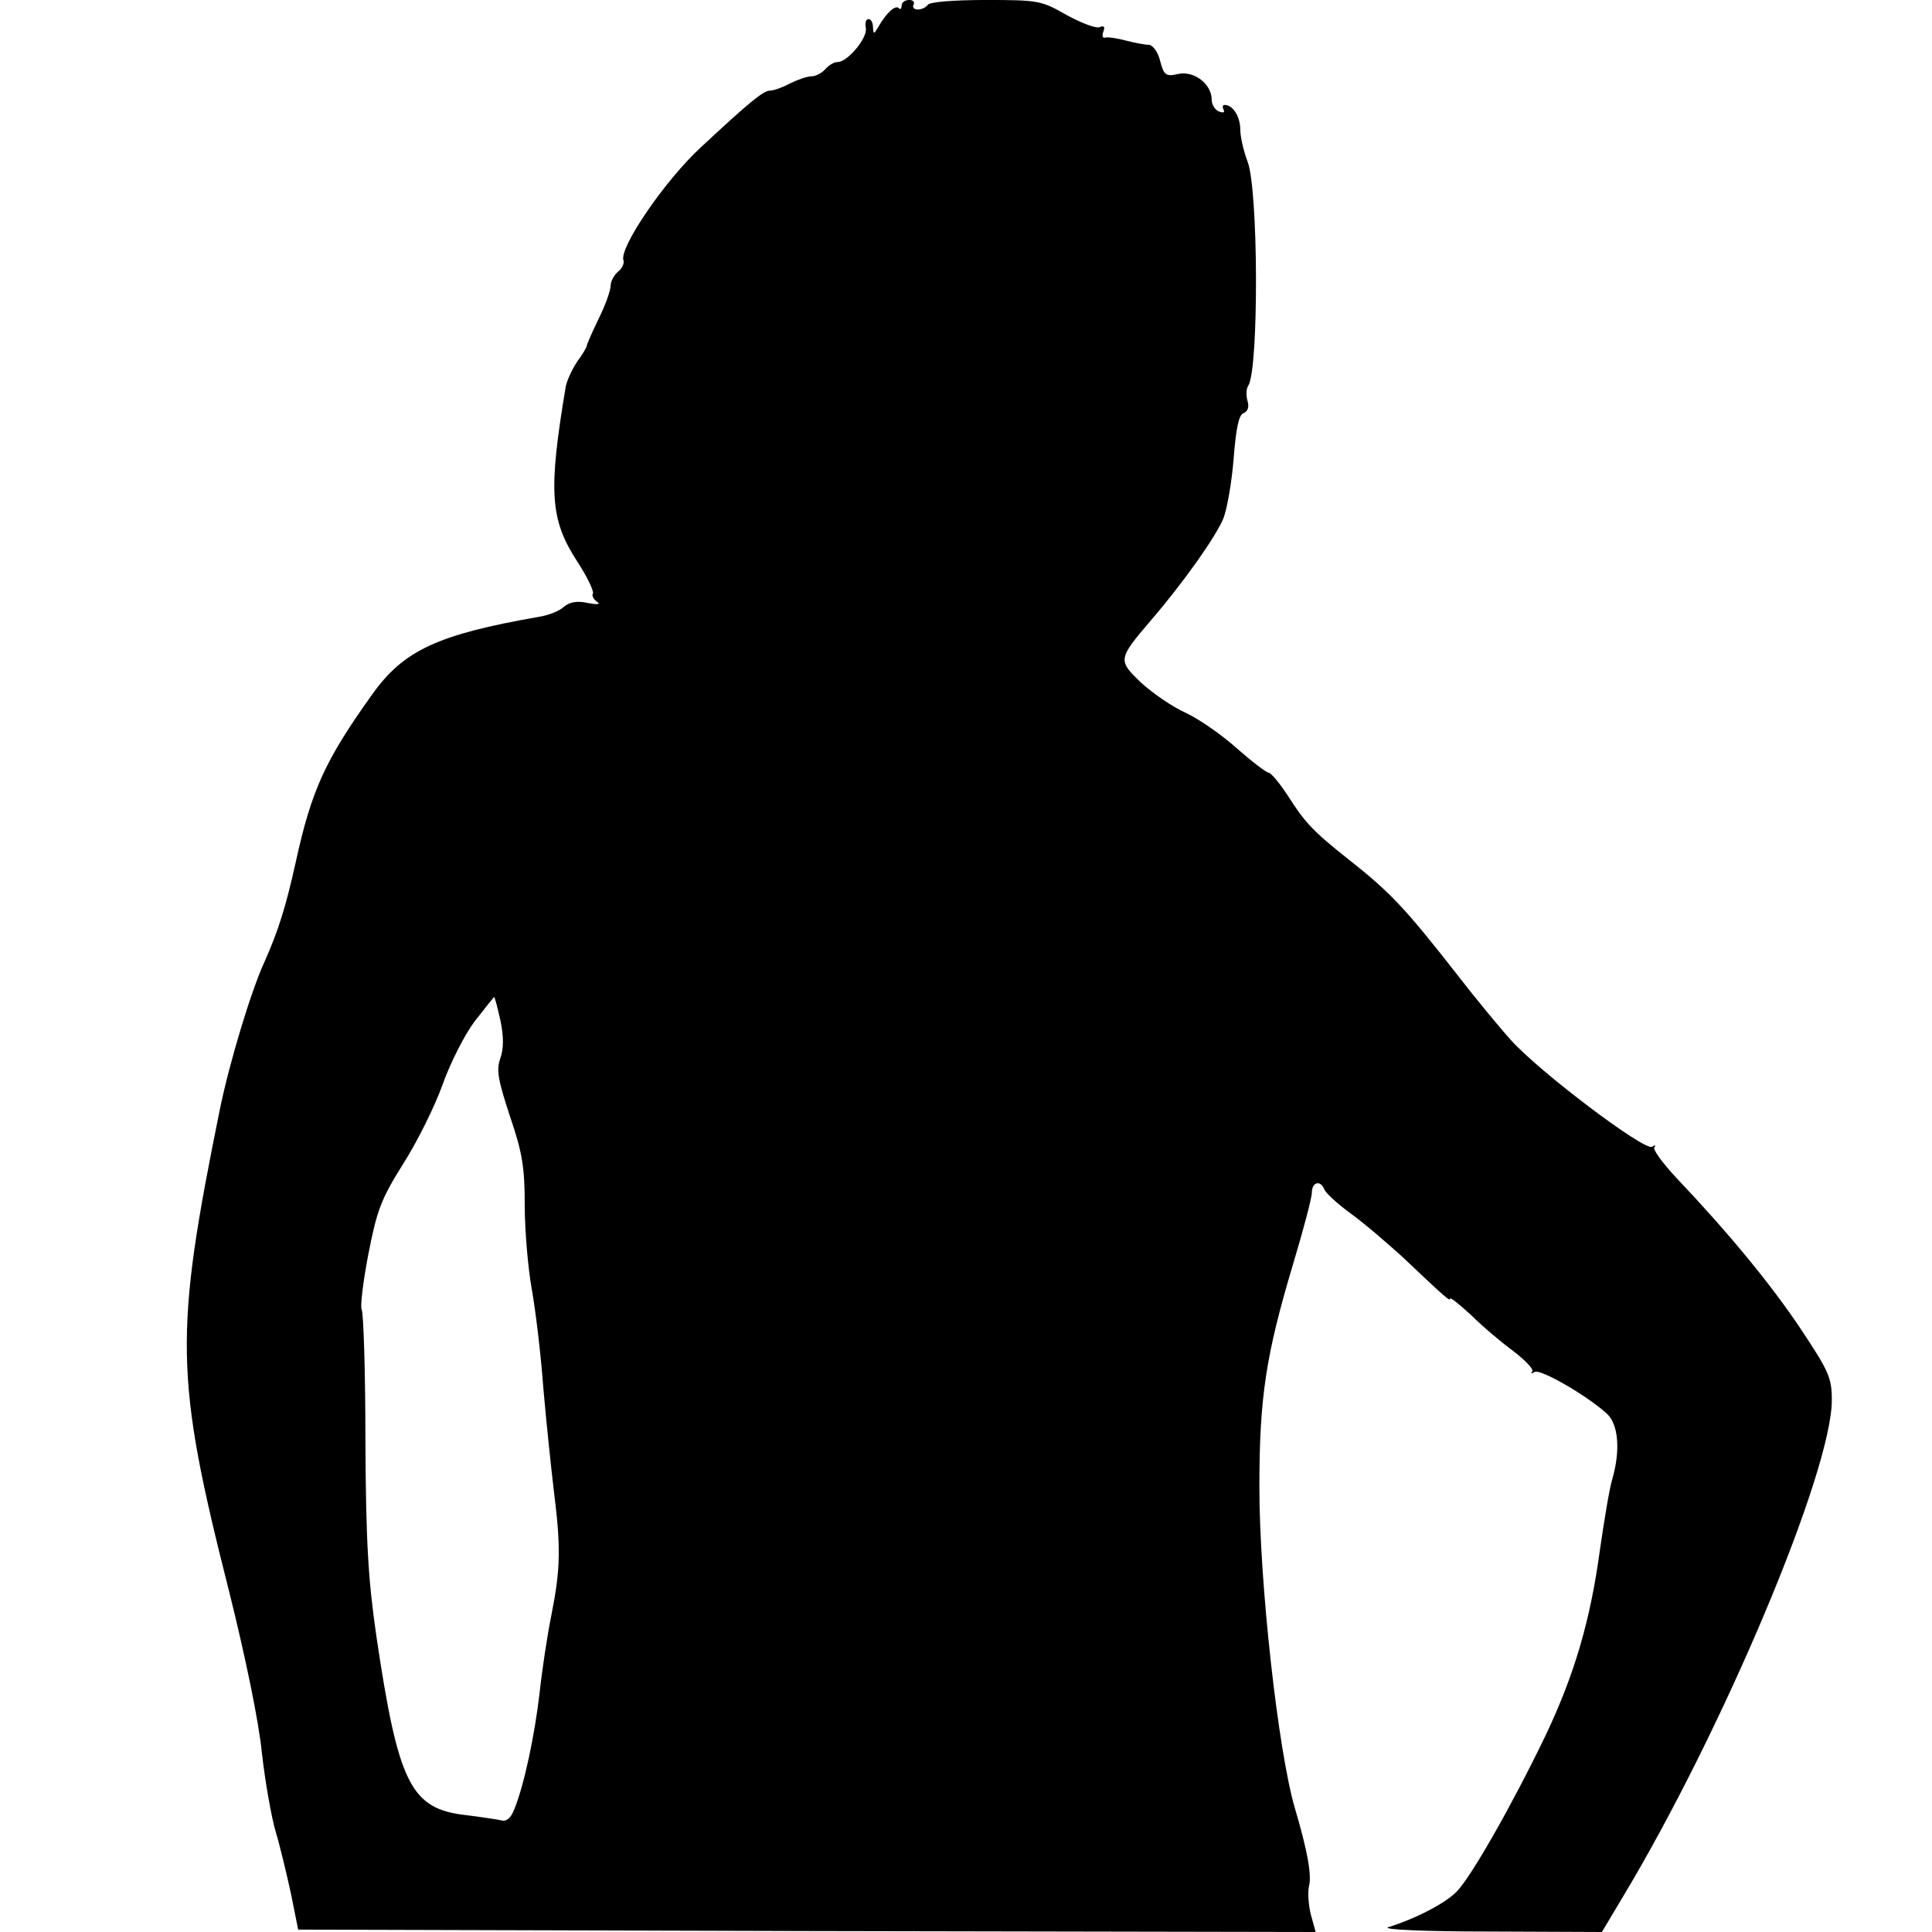 <?xml version="1.0" standalone="no"?>
<!DOCTYPE svg PUBLIC "-//W3C//DTD SVG 20010904//EN"
 "http://www.w3.org/TR/2001/REC-SVG-20010904/DTD/svg10.dtd">
<svg version="1.0" xmlns="http://www.w3.org/2000/svg"
 width="405pt" height="405pt" viewBox="0 0 405 405"
 preserveAspectRatio="xMidYMid meet">
<g transform="translate(0,405) scale(0.1,-0.1)"
fill="#000000" stroke="none">
<path d="M1890 4038 c0 -6 -3 -9 -6 -5 -7 7 -25 -9 -42 -38 -10 -17 -11 -18
-12 -2 0 9 -4 17 -9 17 -6 0 -8 -8 -6 -19 4 -20 -38 -71 -59 -71 -8 0 -19 -7
-26 -15 -7 -8 -20 -15 -29 -15 -9 0 -29 -7 -45 -15 -15 -8 -34 -15 -42 -15
-14 0 -44 -25 -145 -119 -75 -69 -172 -211 -162 -237 2 -6 -3 -17 -12 -24 -8
-7 -15 -20 -15 -29 0 -10 -11 -41 -25 -69 -14 -29 -25 -54 -25 -57 0 -3 -9
-18 -20 -33 -10 -15 -21 -38 -24 -52 -37 -221 -33 -279 24 -367 21 -32 35 -62
33 -67 -3 -4 1 -12 8 -17 9 -6 2 -7 -19 -3 -22 5 -38 2 -50 -8 -9 -9 -33 -18
-52 -21 -212 -37 -284 -70 -350 -163 -98 -137 -127 -200 -160 -351 -21 -95
-37 -145 -65 -208 -28 -60 -74 -212 -94 -310 -96 -473 -95 -560 19 -1010 34
-136 63 -276 69 -340 7 -61 20 -135 29 -165 9 -30 23 -89 32 -130 l15 -75
1067 -3 1066 -2 -10 36 c-5 20 -7 47 -4 60 6 23 -3 74 -30 165 -35 121 -74
472 -74 672 0 189 14 277 70 465 22 73 40 141 40 152 0 22 18 27 26 7 3 -8 28
-31 57 -52 29 -21 76 -62 106 -89 94 -89 101 -95 101 -88 0 3 19 -12 43 -34
23 -23 63 -57 89 -76 26 -20 44 -39 40 -43 -4 -5 -2 -5 5 -1 12 7 109 -49 151
-87 25 -23 29 -77 12 -137 -6 -19 -17 -86 -26 -148 -20 -149 -54 -264 -115
-392 -71 -147 -156 -296 -186 -326 -24 -24 -85 -56 -143 -74 -14 -5 78 -9 211
-9 l237 -1 43 72 c210 349 439 893 439 1043 0 47 -6 60 -65 149 -63 94 -150
200 -261 317 -29 31 -50 60 -46 64 4 5 2 5 -5 1 -16 -9 -236 157 -296 224 -26
29 -77 91 -114 139 -108 138 -139 171 -228 241 -73 58 -89 75 -126 133 -17 26
-35 47 -39 47 -5 0 -35 23 -67 51 -32 29 -80 62 -108 75 -27 12 -69 41 -93 63
-49 47 -49 49 21 131 68 79 135 174 151 212 8 19 18 76 22 126 5 65 11 93 21
96 9 4 12 13 8 26 -3 11 -3 25 2 32 22 37 21 413 -2 470 -8 21 -15 51 -15 66
0 27 -15 52 -33 52 -4 0 -5 -4 -2 -10 3 -6 -1 -7 -9 -4 -9 3 -16 15 -16 25 0
33 -37 61 -70 54 -26 -6 -30 -3 -38 27 -4 18 -15 33 -23 34 -8 0 -30 4 -49 9
-19 5 -39 8 -44 6 -5 -1 -6 5 -3 13 4 10 1 13 -8 9 -8 -3 -39 9 -70 26 -52 30
-60 31 -169 31 -66 0 -117 -4 -121 -10 -3 -5 -13 -10 -21 -10 -8 0 -12 5 -9
10 3 6 -1 10 -9 10 -9 0 -16 -5 -16 -12z m-841 -2127 c7 -34 7 -59 0 -79 -9
-25 -5 -46 20 -122 26 -76 31 -107 31 -187 0 -53 7 -133 15 -177 8 -45 19
-137 24 -206 6 -69 16 -165 22 -215 15 -119 14 -164 -5 -260 -9 -44 -20 -118
-25 -165 -10 -86 -32 -192 -53 -243 -7 -18 -16 -26 -27 -23 -9 2 -42 7 -74 11
-116 13 -142 65 -188 375 -17 118 -22 195 -23 410 0 146 -4 270 -8 275 -3 6 3
58 14 115 18 92 26 115 73 190 30 47 67 122 83 167 16 45 46 104 67 132 22 28
40 51 41 51 1 0 7 -22 13 -49z"/>
</g>
</svg>
